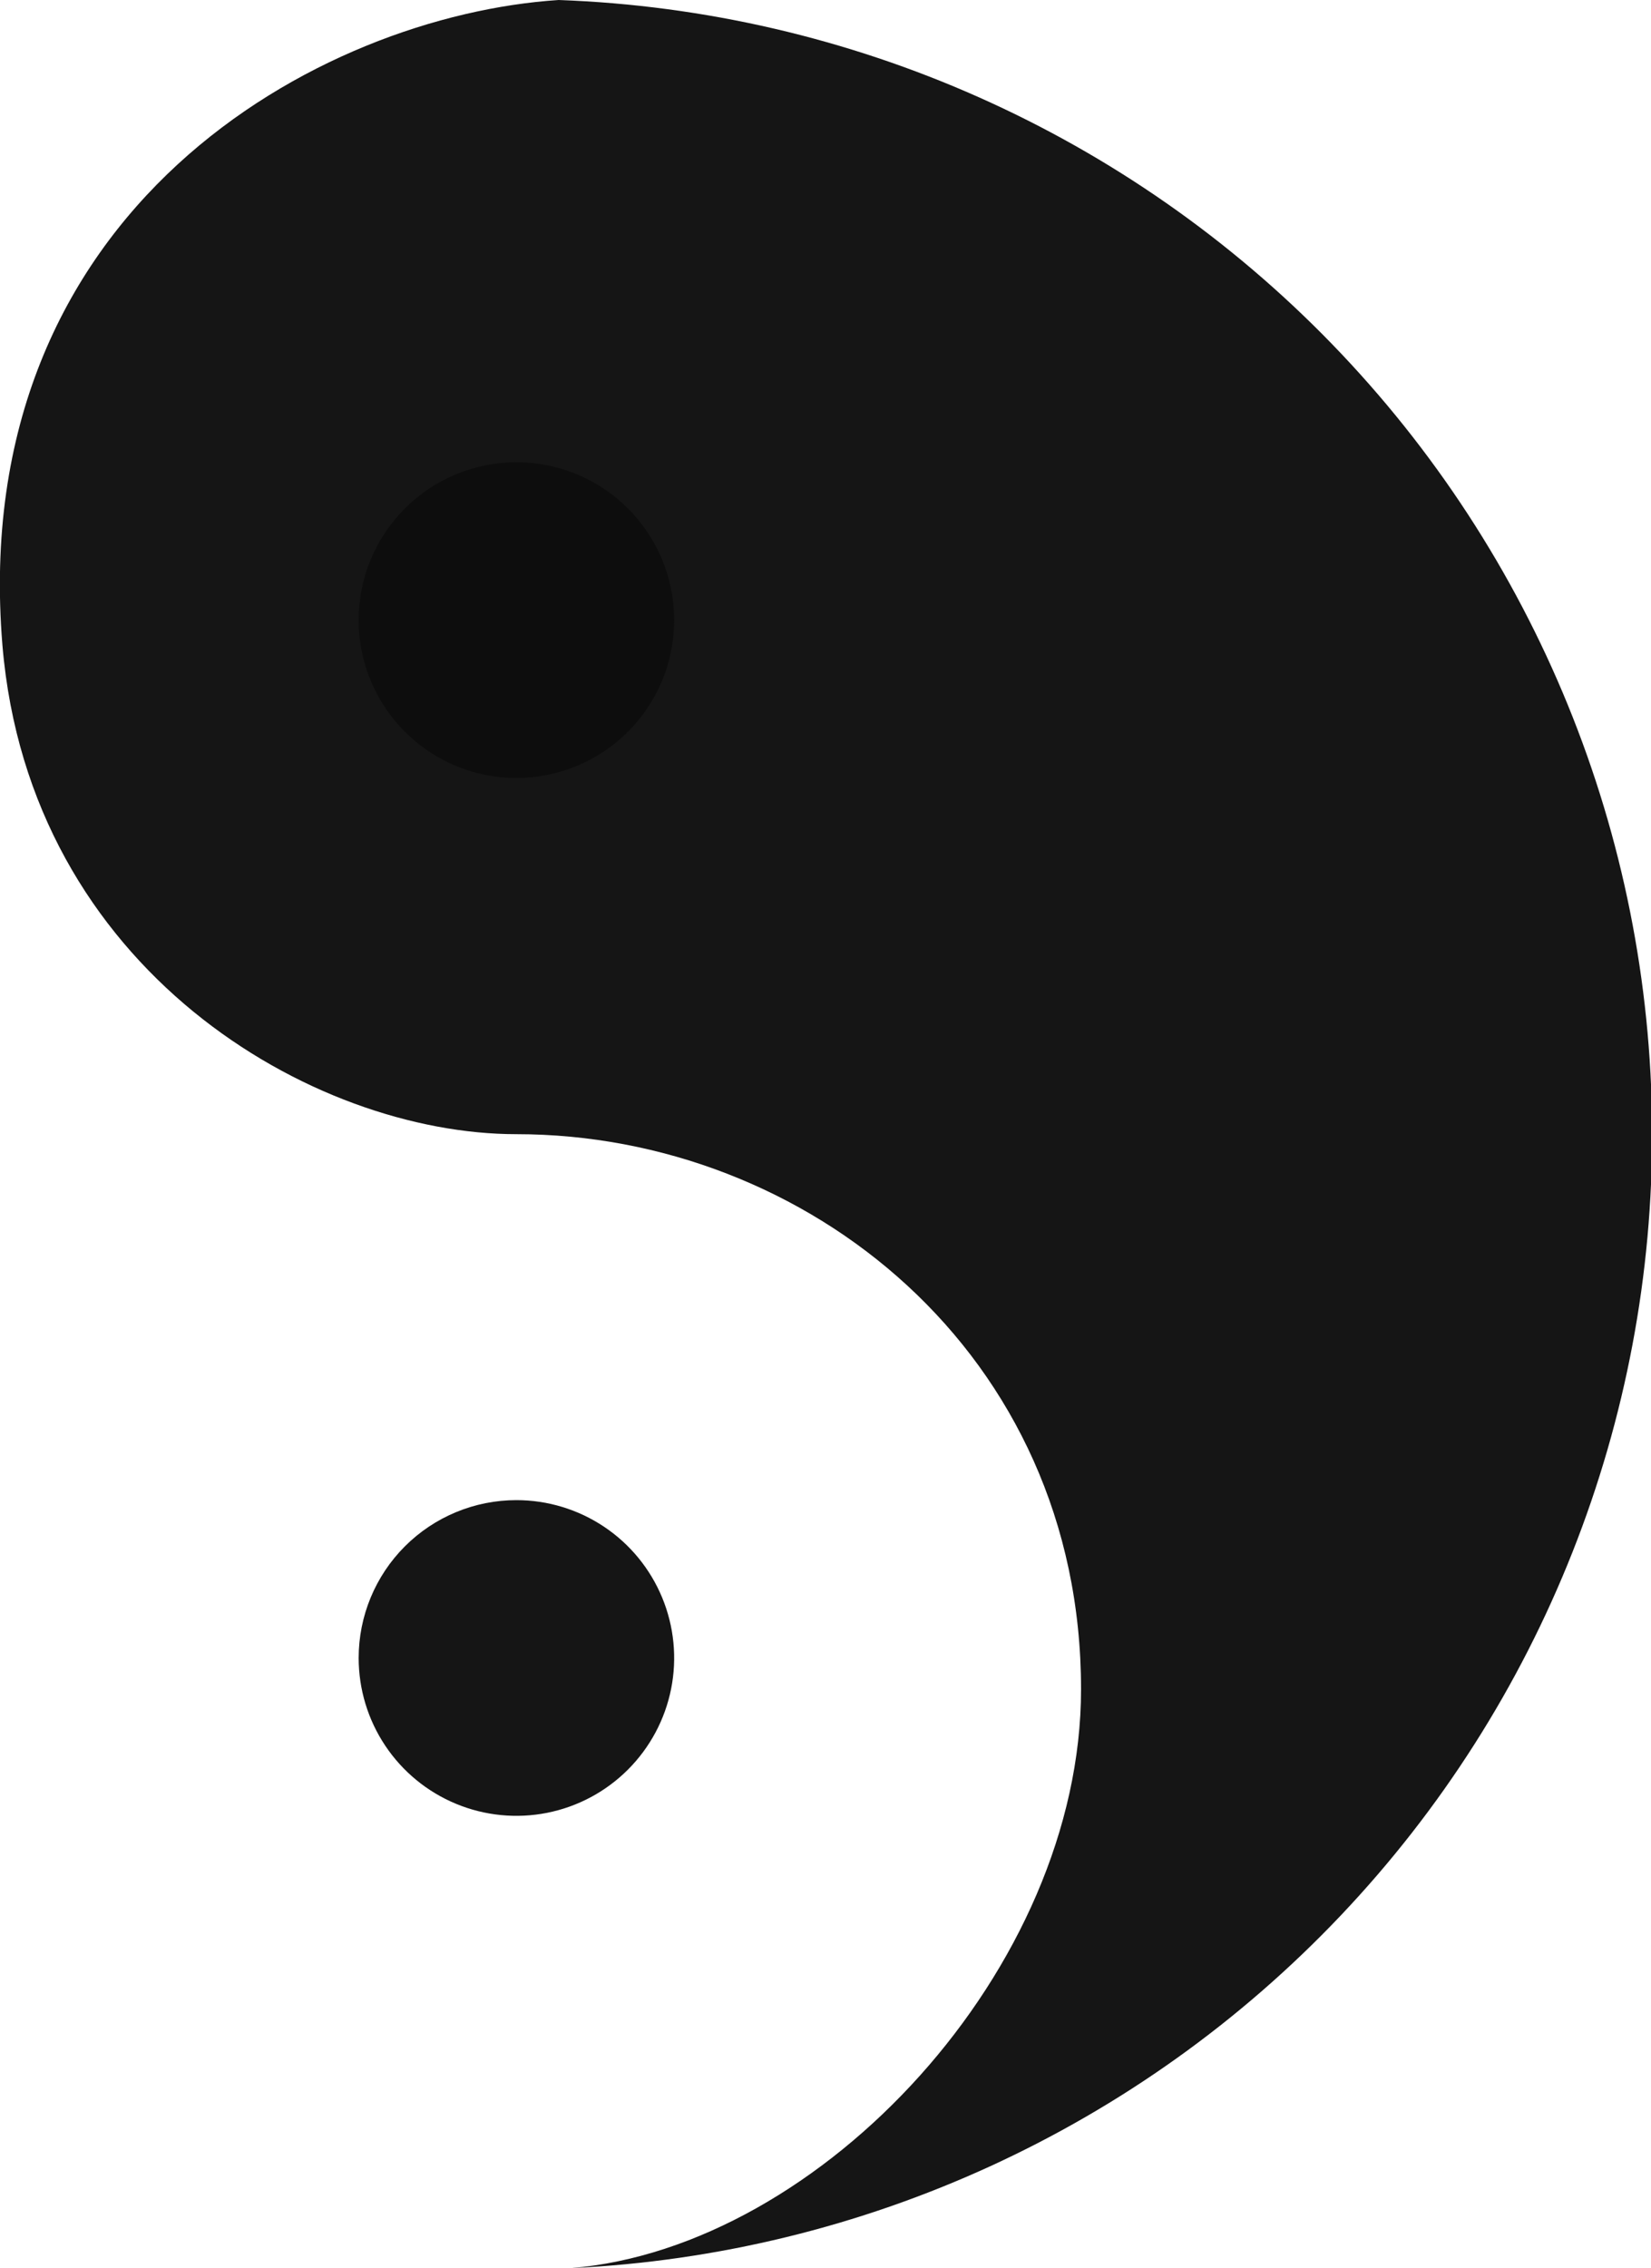 <?xml version="1.0" encoding="UTF-8"?> <svg xmlns="http://www.w3.org/2000/svg" width="190" height="261" viewBox="0 0 190 261" fill="none"><g clip-path="url(#clip0_1_516)"><path d="M124.409 194.381C124.409 155.708 92.785 130.513 59.429 130.513C36.004 130.513 3.412 111.635 0.28 74.262C-3.87 23.896 36.87 1.783 64.293 -1.1001e-05C97.955 1.216 129.845 15.403 153.295 39.596C176.746 63.788 189.943 96.114 190.127 129.816C190.312 163.517 177.469 195.986 154.283 220.433C131.098 244.881 99.365 259.416 65.719 261C94.542 258.605 124.409 226.506 124.409 194.381Z" fill="#151515"></path><path d="M41.274 71.332C41.269 74.926 42.33 78.44 44.322 81.431C46.313 84.421 49.147 86.753 52.464 88.132C55.781 89.511 59.432 89.874 62.955 89.176C66.479 88.478 69.716 86.75 72.257 84.211C74.799 81.671 76.53 78.435 77.233 74.911C77.936 71.386 77.578 67.733 76.204 64.412C74.831 61.092 72.504 58.253 69.518 56.256C66.532 54.259 63.021 53.193 59.429 53.193C54.619 53.193 50.005 55.104 46.601 58.505C43.197 61.906 41.281 66.519 41.274 71.332Z" fill="#0D0D0D"></path><path d="M41.275 190.788C41.275 194.381 42.339 197.893 44.334 200.88C46.329 203.867 49.164 206.195 52.482 207.57C55.799 208.945 59.449 209.304 62.971 208.604C66.493 207.903 69.728 206.173 72.266 203.632C74.805 201.092 76.535 197.856 77.235 194.332C77.936 190.808 77.576 187.156 76.202 183.837C74.828 180.518 72.501 177.681 69.516 175.685C66.53 173.689 63.02 172.624 59.429 172.624C54.614 172.624 49.997 174.538 46.592 177.944C43.187 181.351 41.275 185.971 41.275 190.788Z" fill="#151515"></path></g><defs><clipPath id="clip0_1_516"><rect width="190" height="261" fill="white" transform="matrix(-1 -8.74228e-08 -8.74228e-08 1 190 0)"></rect></clipPath></defs></svg> 